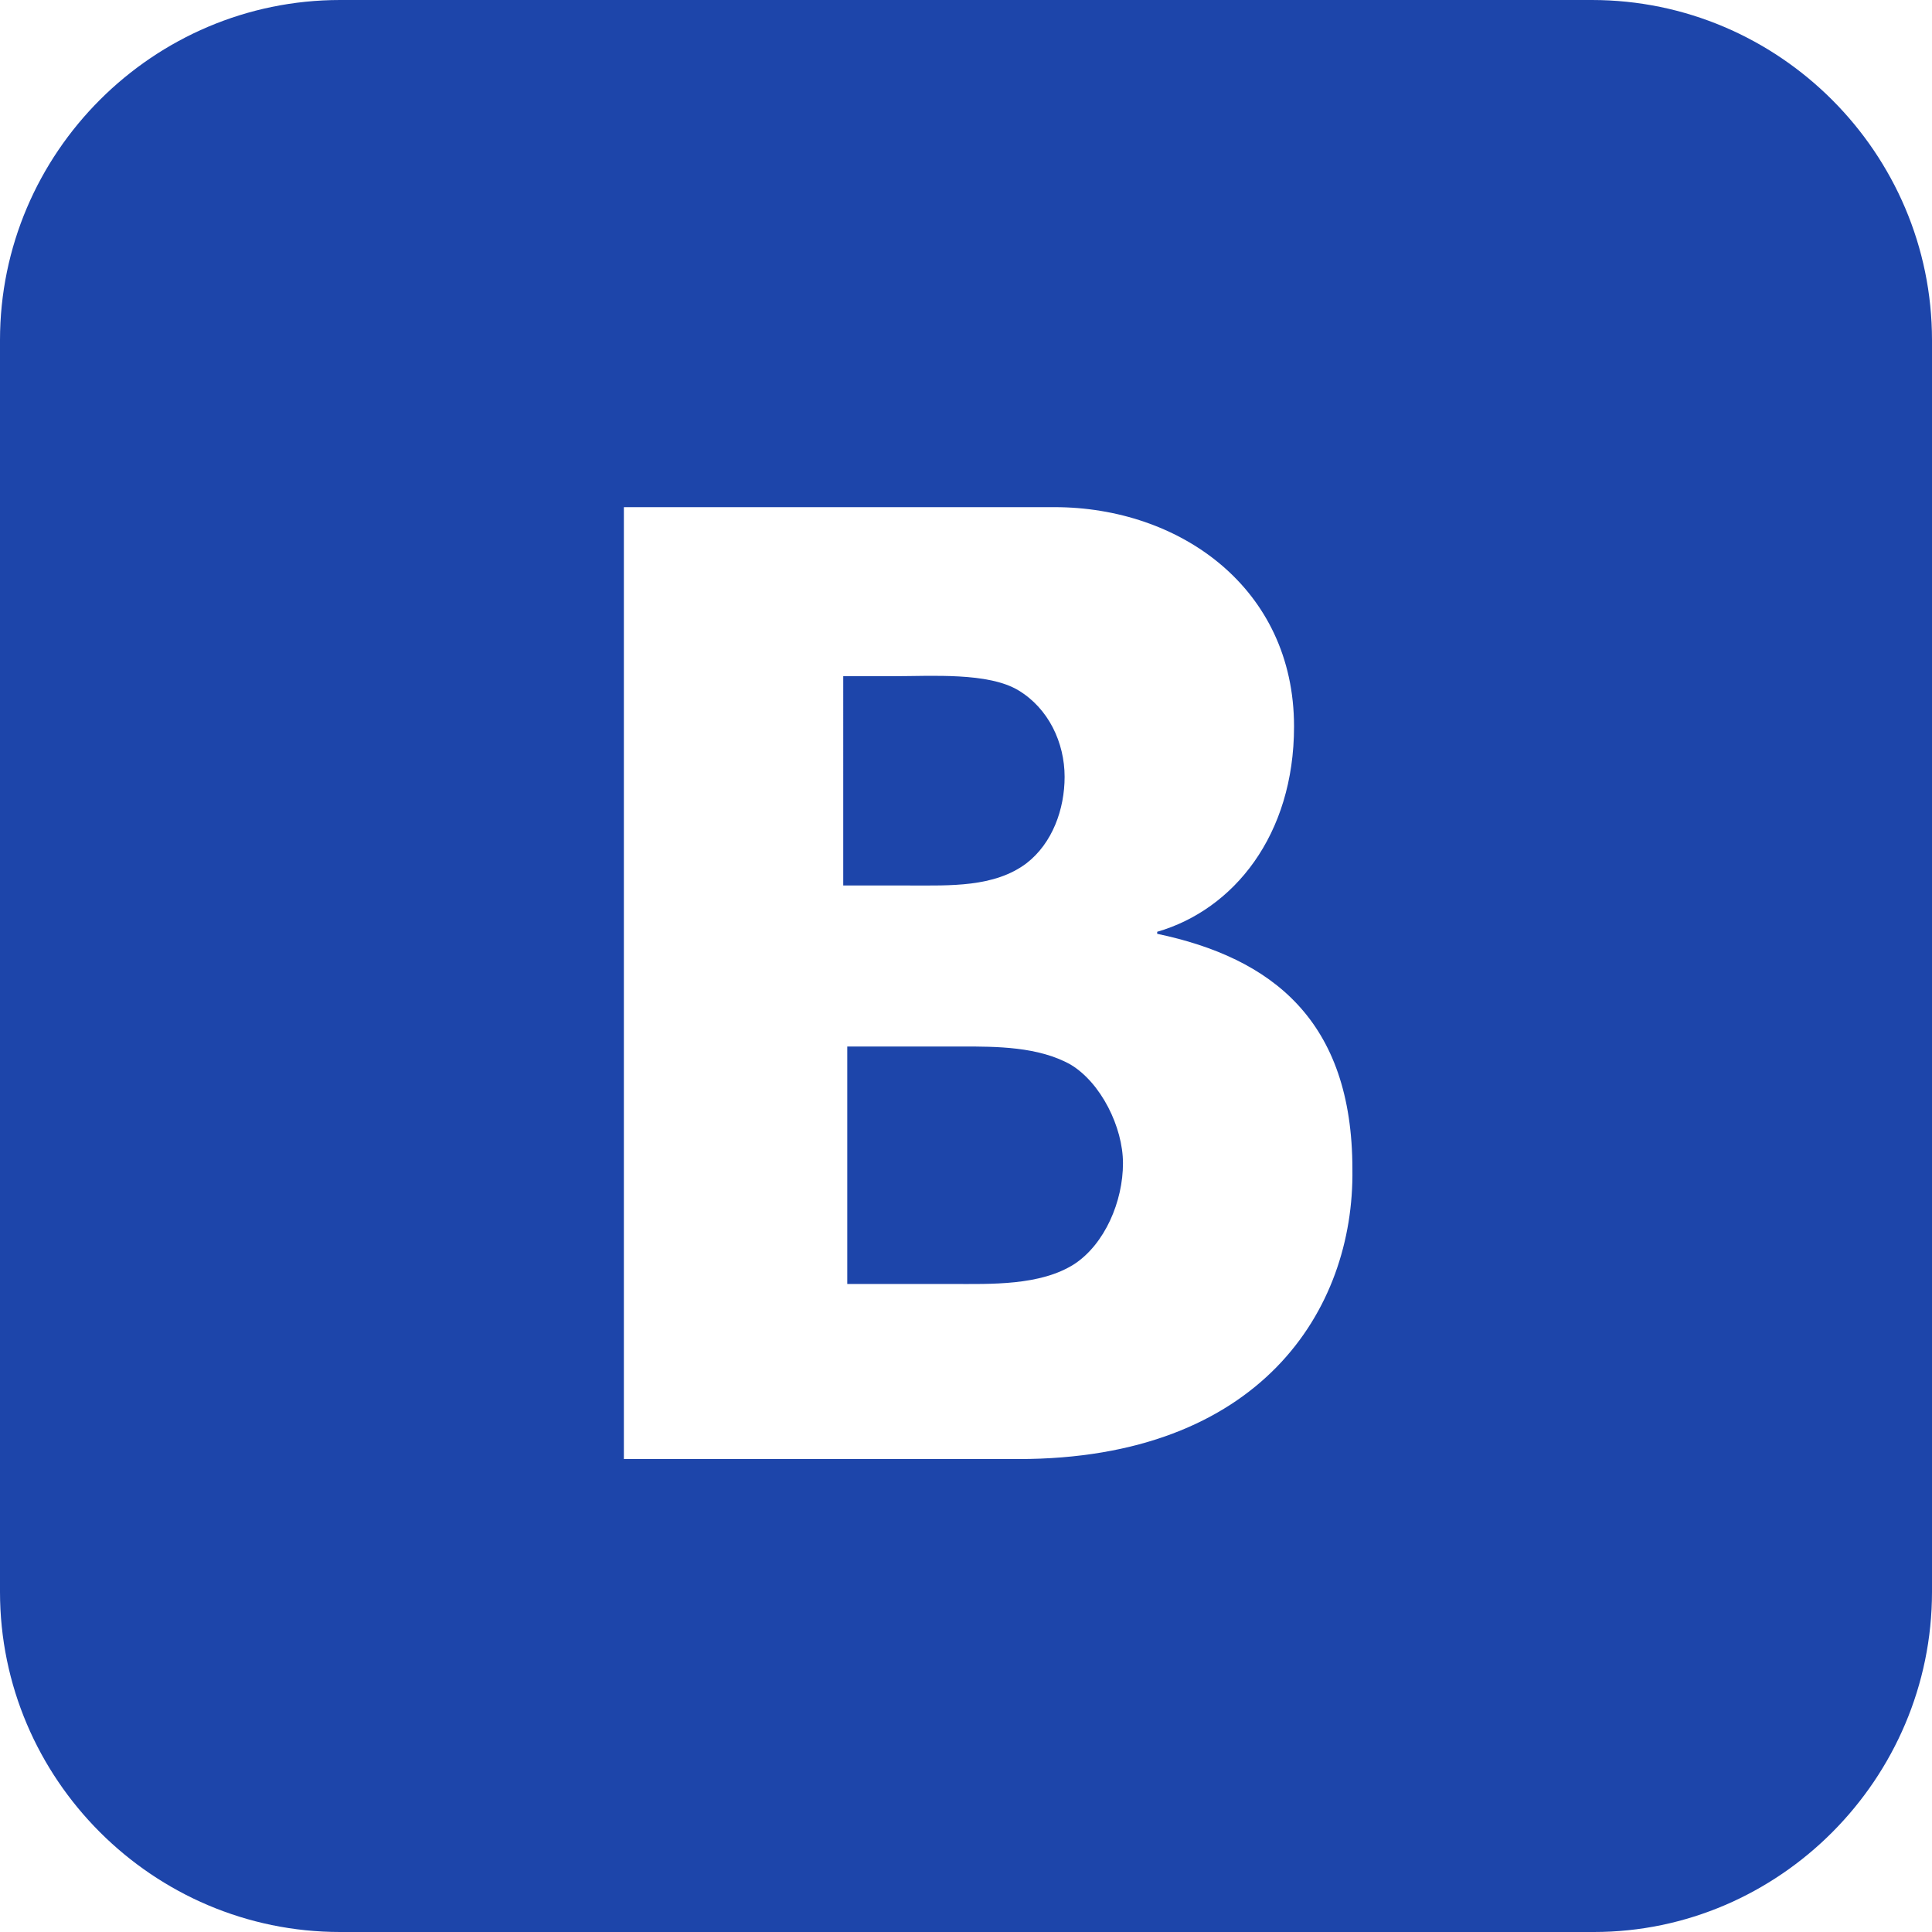 <?xml version="1.0" encoding="utf-8"?>
<!-- Generator: Adobe Illustrator 26.0.3, SVG Export Plug-In . SVG Version: 6.00 Build 0)  -->
<svg version="1.1" id="Capa_1" xmlns="http://www.w3.org/2000/svg" xmlns:xlink="http://www.w3.org/1999/xlink" x="0px" y="0px"
	 viewBox="0 0 96 96" style="enable-background:new 0 0 96 96;" xml:space="preserve">
<style type="text/css">
	.st0{fill:#1D45AA;}
</style>
<path class="st0" d="M53.2,52.9C51.6,52,49.5,52,47.8,52h-5.7v11.8h5.2c1.9,0,4.4,0.1,6.1-1c1.5-1,2.4-3.1,2.4-5
	C55.8,56,54.7,53.8,53.2,52.9z M51,42.9c1.3-1,1.9-2.7,1.9-4.3c0-1.7-0.8-3.4-2.3-4.3c-1.5-0.9-4.3-0.7-6.2-0.7h-2.5V44h3.3
	C47.2,44,49.4,44.1,51,42.9z M79.1,0H16.9C7.6,0,0,7.6,0,16.9v62.2C0,88.4,7.6,96,16.9,96h62.3C88.4,96,96,88.4,96,79.1V16.9
	C96,7.6,88.4,0,79.1,0z M50.6,72.5H31V25.2h21.4c6.2,0,11.9,4,11.9,10.9c0,5.4-3,9.1-6.8,10.2v0.1c5.7,1.2,9.7,4.3,9.7,11.7
	C67.3,65.1,62.6,72.5,50.6,72.5z"/>
</svg>
